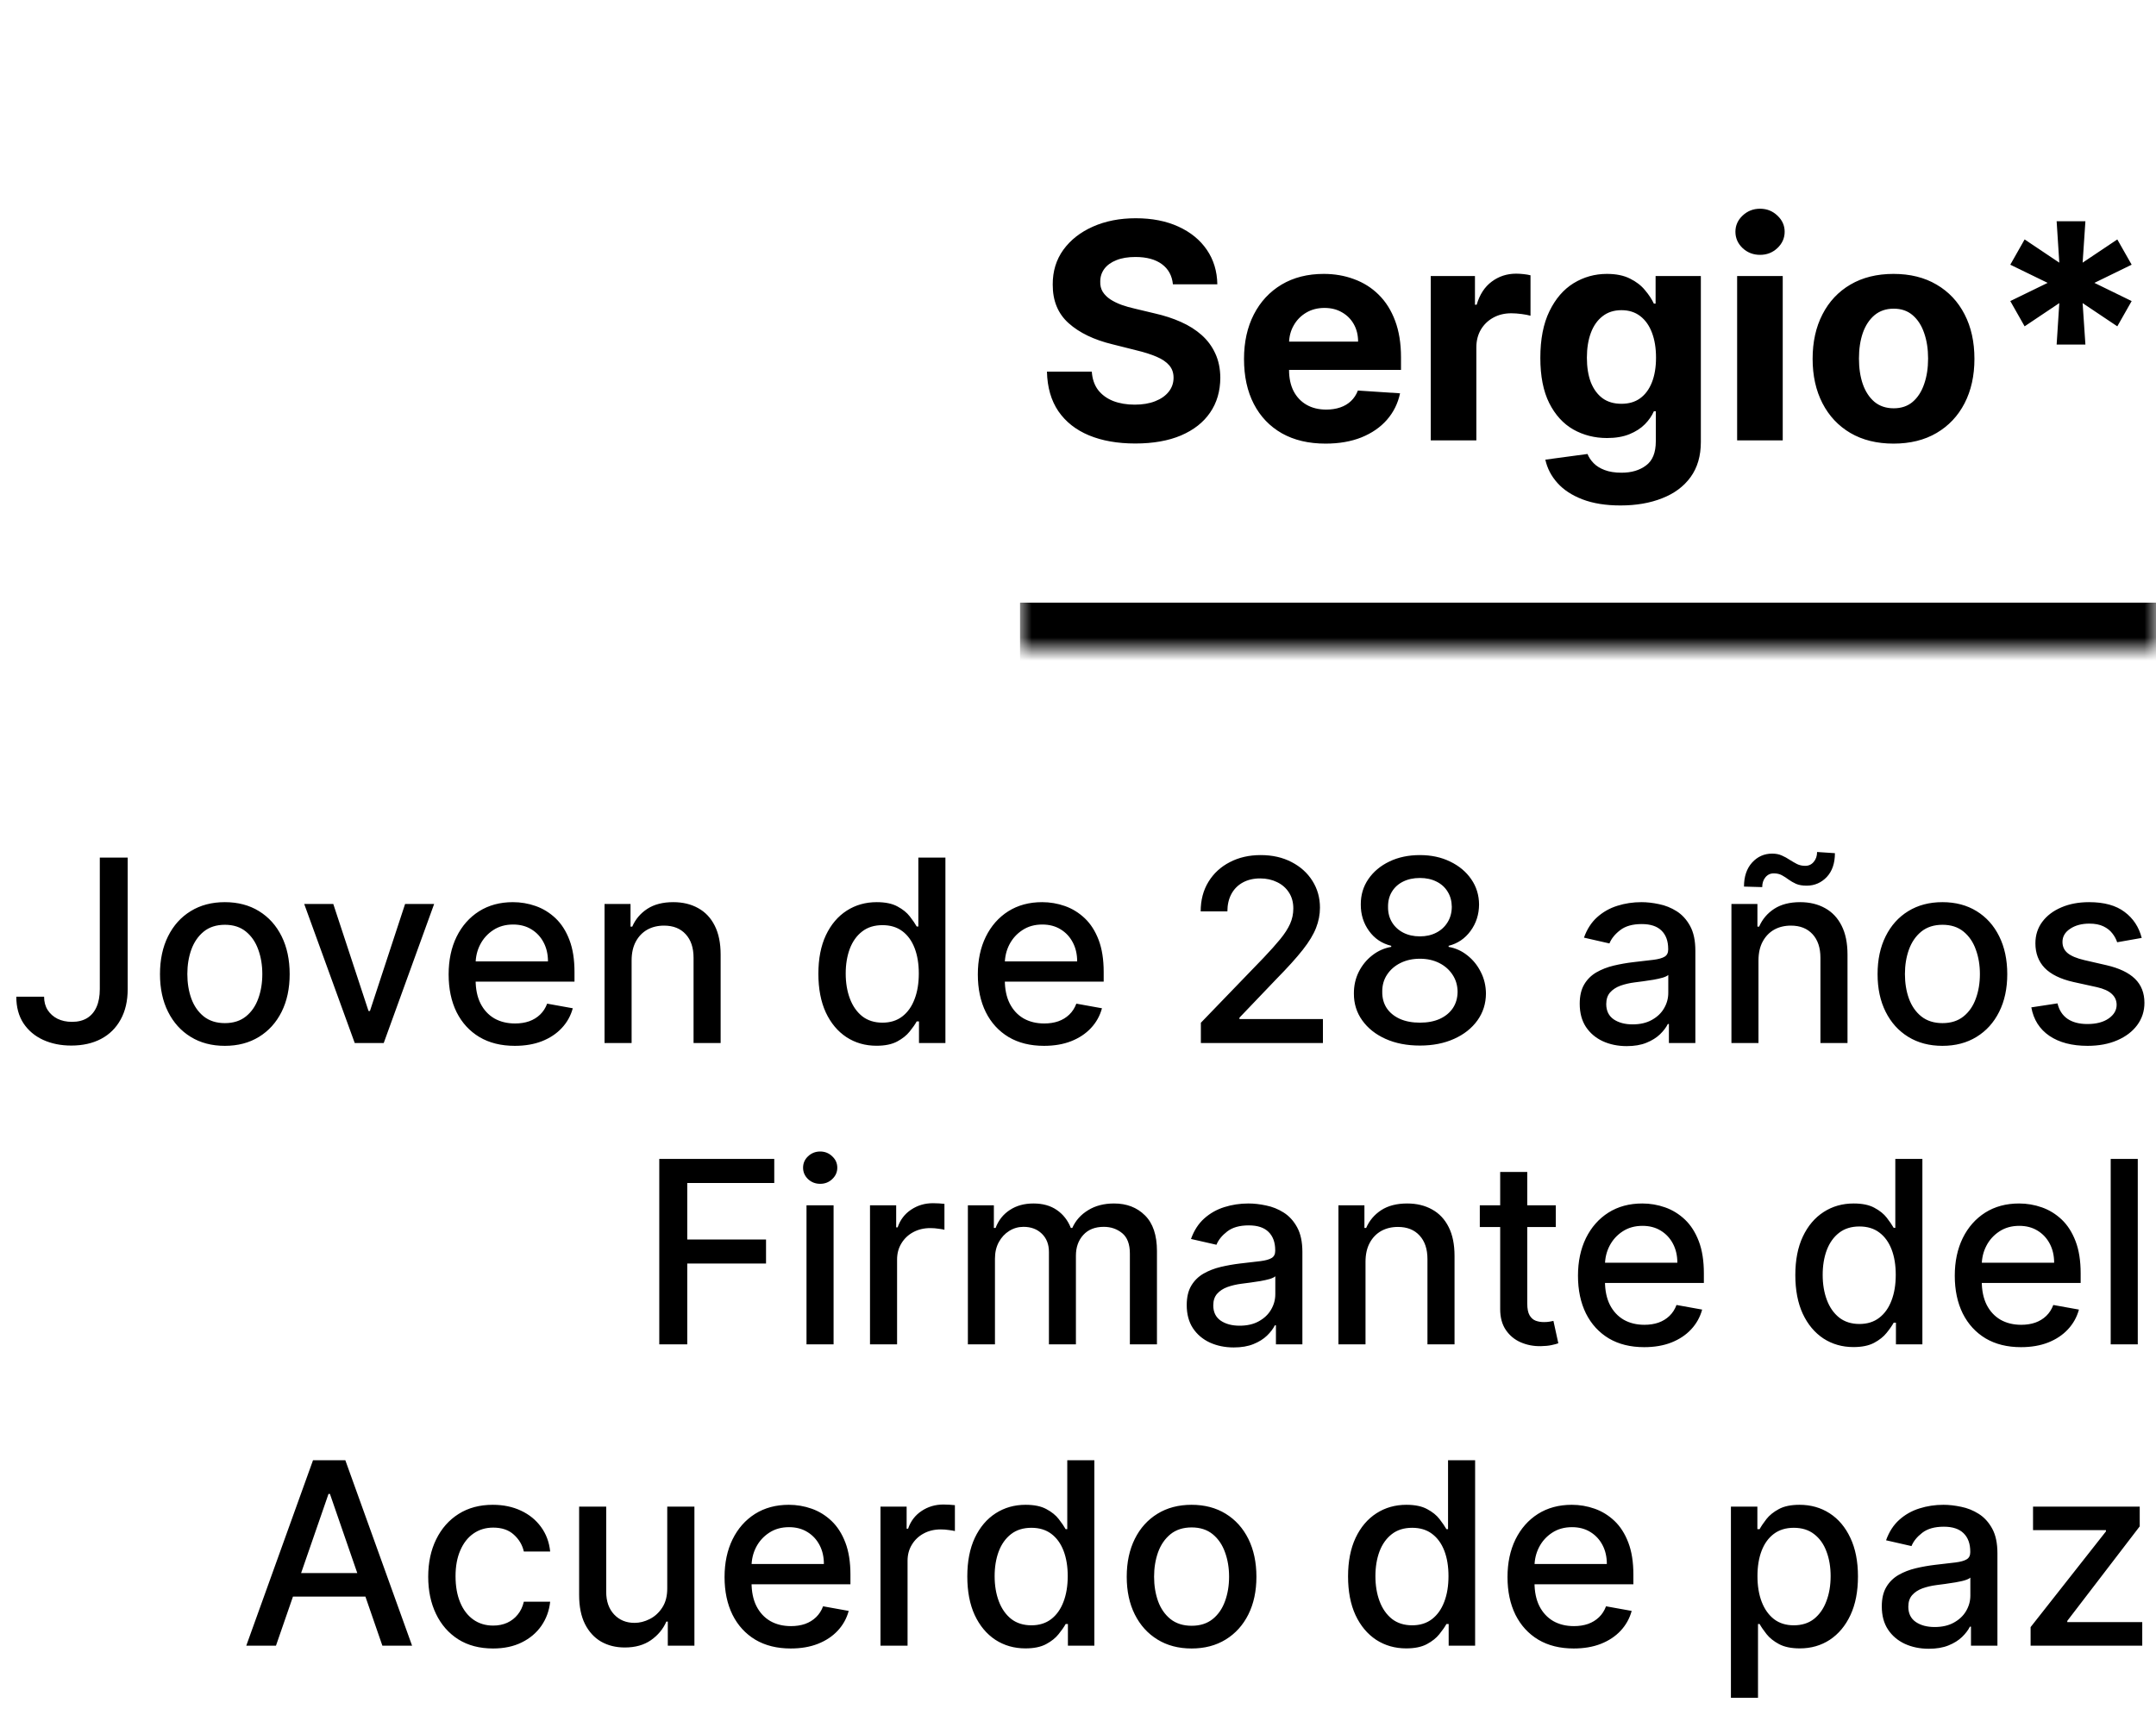 <svg xmlns="http://www.w3.org/2000/svg" width="93" height="74" viewBox="0 0 93 74" fill="none"><mask id="path-1-inside-1_2254_2589" fill="white"><path d="M44 0H93V28H44V0Z"></path></mask><path d="M93 26H44V30H93V26Z" fill="black" mask="url(#path-1-inside-1_2254_2589)"></path><path d="M50.594 12.265C50.557 11.892 50.399 11.603 50.119 11.397C49.839 11.191 49.459 11.087 48.978 11.087C48.652 11.087 48.377 11.133 48.152 11.226C47.927 11.315 47.755 11.44 47.635 11.6C47.518 11.76 47.46 11.941 47.46 12.145C47.453 12.314 47.489 12.461 47.566 12.588C47.646 12.714 47.755 12.823 47.894 12.915C48.032 13.005 48.192 13.083 48.374 13.151C48.555 13.216 48.749 13.271 48.955 13.317L49.805 13.52C50.217 13.613 50.596 13.736 50.94 13.89C51.285 14.043 51.584 14.233 51.836 14.457C52.088 14.682 52.284 14.947 52.422 15.251C52.564 15.556 52.636 15.905 52.639 16.299C52.636 16.878 52.489 17.38 52.196 17.804C51.907 18.226 51.488 18.554 50.94 18.788C50.396 19.018 49.739 19.134 48.969 19.134C48.206 19.134 47.541 19.017 46.975 18.783C46.412 18.549 45.972 18.203 45.655 17.744C45.341 17.283 45.176 16.712 45.161 16.032H47.095C47.116 16.349 47.207 16.613 47.367 16.826C47.53 17.035 47.747 17.193 48.018 17.301C48.292 17.406 48.601 17.458 48.946 17.458C49.285 17.458 49.579 17.409 49.828 17.31C50.08 17.212 50.276 17.075 50.414 16.899C50.553 16.724 50.622 16.523 50.622 16.295C50.622 16.082 50.559 15.904 50.433 15.759C50.309 15.615 50.128 15.492 49.888 15.39C49.651 15.288 49.36 15.196 49.015 15.113L47.986 14.854C47.189 14.661 46.559 14.357 46.098 13.945C45.636 13.533 45.407 12.977 45.41 12.278C45.407 11.706 45.559 11.206 45.867 10.778C46.178 10.35 46.604 10.016 47.146 9.776C47.687 9.536 48.303 9.416 48.992 9.416C49.694 9.416 50.306 9.536 50.83 9.776C51.356 10.016 51.765 10.35 52.058 10.778C52.35 11.206 52.501 11.701 52.51 12.265H50.594ZM57.178 19.139C56.449 19.139 55.821 18.991 55.295 18.695C54.772 18.397 54.368 17.975 54.085 17.43C53.802 16.883 53.661 16.235 53.661 15.487C53.661 14.758 53.802 14.117 54.085 13.566C54.368 13.015 54.767 12.586 55.281 12.278C55.798 11.971 56.404 11.817 57.1 11.817C57.568 11.817 58.003 11.892 58.406 12.043C58.813 12.191 59.167 12.414 59.468 12.712C59.773 13.011 60.01 13.386 60.179 13.839C60.348 14.288 60.433 14.814 60.433 15.418V15.958H54.446V14.739H58.582C58.582 14.456 58.52 14.205 58.397 13.986C58.274 13.768 58.103 13.597 57.885 13.474C57.669 13.348 57.419 13.285 57.132 13.285C56.834 13.285 56.569 13.354 56.338 13.492C56.111 13.628 55.932 13.811 55.803 14.042C55.673 14.27 55.607 14.524 55.604 14.804V15.962C55.604 16.313 55.669 16.616 55.798 16.872C55.931 17.127 56.117 17.324 56.357 17.463C56.597 17.601 56.882 17.671 57.211 17.671C57.429 17.671 57.629 17.64 57.811 17.578C57.992 17.517 58.148 17.424 58.277 17.301C58.406 17.178 58.505 17.027 58.573 16.849L60.392 16.969C60.299 17.406 60.11 17.787 59.824 18.114C59.541 18.437 59.174 18.689 58.725 18.871C58.279 19.049 57.763 19.139 57.178 19.139ZM61.716 19V11.909H63.623V13.146H63.697C63.826 12.706 64.043 12.374 64.348 12.149C64.653 11.921 65.003 11.807 65.4 11.807C65.499 11.807 65.605 11.814 65.719 11.826C65.833 11.838 65.933 11.855 66.019 11.877V13.622C65.927 13.594 65.799 13.569 65.636 13.548C65.473 13.526 65.323 13.516 65.188 13.516C64.899 13.516 64.64 13.579 64.412 13.705C64.188 13.828 64.009 14 63.877 14.222C63.748 14.444 63.683 14.699 63.683 14.988V19H61.716ZM69.9 21.807C69.263 21.807 68.717 21.719 68.261 21.544C67.809 21.371 67.449 21.136 67.181 20.837C66.913 20.539 66.74 20.203 66.659 19.831L68.478 19.586C68.534 19.728 68.621 19.86 68.742 19.983C68.862 20.106 69.02 20.205 69.217 20.279C69.417 20.356 69.66 20.394 69.947 20.394C70.374 20.394 70.727 20.29 71.004 20.08C71.284 19.874 71.424 19.528 71.424 19.041V17.744H71.341C71.254 17.941 71.125 18.128 70.953 18.303C70.781 18.478 70.559 18.621 70.288 18.732C70.017 18.843 69.694 18.898 69.319 18.898C68.786 18.898 68.302 18.775 67.864 18.529C67.43 18.28 67.084 17.9 66.826 17.389C66.57 16.875 66.443 16.226 66.443 15.441C66.443 14.637 66.573 13.966 66.835 13.428C67.097 12.889 67.444 12.486 67.878 12.218C68.315 11.951 68.794 11.817 69.314 11.817C69.711 11.817 70.043 11.884 70.311 12.02C70.579 12.152 70.794 12.318 70.957 12.518C71.124 12.715 71.251 12.909 71.341 13.1H71.415V11.909H73.367V19.069C73.367 19.672 73.219 20.177 72.924 20.584C72.629 20.99 72.219 21.294 71.696 21.497C71.176 21.704 70.577 21.807 69.9 21.807ZM69.942 17.421C70.259 17.421 70.527 17.343 70.745 17.186C70.967 17.026 71.136 16.798 71.253 16.503C71.373 16.204 71.433 15.847 71.433 15.431C71.433 15.016 71.374 14.656 71.257 14.351C71.141 14.043 70.971 13.805 70.75 13.636C70.528 13.466 70.259 13.382 69.942 13.382C69.619 13.382 69.346 13.47 69.125 13.645C68.903 13.817 68.735 14.057 68.621 14.365C68.508 14.673 68.451 15.028 68.451 15.431C68.451 15.841 68.508 16.195 68.621 16.493C68.739 16.789 68.906 17.018 69.125 17.181C69.346 17.341 69.619 17.421 69.942 17.421ZM74.932 19V11.909H76.899V19H74.932ZM75.92 10.995C75.628 10.995 75.377 10.898 75.168 10.704C74.962 10.507 74.858 10.272 74.858 9.998C74.858 9.727 74.962 9.495 75.168 9.301C75.377 9.104 75.628 9.005 75.92 9.005C76.213 9.005 76.462 9.104 76.668 9.301C76.877 9.495 76.982 9.727 76.982 9.998C76.982 10.272 76.877 10.507 76.668 10.704C76.462 10.898 76.213 10.995 75.92 10.995ZM81.678 19.139C80.961 19.139 80.341 18.986 79.818 18.681C79.297 18.374 78.896 17.946 78.613 17.398C78.33 16.847 78.188 16.209 78.188 15.482C78.188 14.75 78.33 14.11 78.613 13.562C78.896 13.011 79.297 12.583 79.818 12.278C80.341 11.971 80.961 11.817 81.678 11.817C82.395 11.817 83.014 11.971 83.534 12.278C84.057 12.583 84.46 13.011 84.743 13.562C85.027 14.11 85.168 14.75 85.168 15.482C85.168 16.209 85.027 16.847 84.743 17.398C84.46 17.946 84.057 18.374 83.534 18.681C83.014 18.986 82.395 19.139 81.678 19.139ZM81.687 17.615C82.014 17.615 82.286 17.523 82.504 17.338C82.723 17.15 82.888 16.895 82.998 16.572C83.112 16.249 83.169 15.881 83.169 15.468C83.169 15.056 83.112 14.688 82.998 14.365C82.888 14.042 82.723 13.787 82.504 13.599C82.286 13.411 82.014 13.317 81.687 13.317C81.358 13.317 81.081 13.411 80.856 13.599C80.635 13.787 80.467 14.042 80.353 14.365C80.242 14.688 80.187 15.056 80.187 15.468C80.187 15.881 80.242 16.249 80.353 16.572C80.467 16.895 80.635 17.15 80.856 17.338C81.081 17.523 81.358 17.615 81.687 17.615ZM88.714 14.864L88.829 13.077L87.333 14.079L86.715 12.989L88.326 12.204L86.715 11.42L87.333 10.33L88.829 11.332L88.714 9.545H89.955L89.835 11.332L91.331 10.33L91.95 11.42L90.343 12.204L91.95 12.989L91.331 14.079L89.835 13.077L89.955 14.864H88.714Z" fill="black"></path><path d="M4.305 37H5.508V42.672C5.508 43.185 5.406 43.624 5.203 43.988C5.003 44.353 4.72 44.632 4.355 44.824C3.991 45.014 3.564 45.109 3.074 45.109C2.624 45.109 2.219 45.027 1.859 44.863C1.503 44.699 1.22 44.461 1.012 44.148C0.806 43.833 0.703 43.45 0.703 43H1.902C1.902 43.221 1.953 43.413 2.055 43.574C2.159 43.736 2.301 43.862 2.48 43.953C2.663 44.042 2.871 44.086 3.105 44.086C3.361 44.086 3.577 44.033 3.754 43.926C3.934 43.816 4.07 43.656 4.164 43.445C4.258 43.234 4.305 42.977 4.305 42.672V37ZM9.698 45.121C9.136 45.121 8.645 44.992 8.226 44.734C7.806 44.477 7.481 44.116 7.249 43.652C7.017 43.189 6.901 42.647 6.901 42.027C6.901 41.405 7.017 40.861 7.249 40.395C7.481 39.928 7.806 39.566 8.226 39.309C8.645 39.051 9.136 38.922 9.698 38.922C10.261 38.922 10.752 39.051 11.171 39.309C11.59 39.566 11.916 39.928 12.148 40.395C12.379 40.861 12.495 41.405 12.495 42.027C12.495 42.647 12.379 43.189 12.148 43.652C11.916 44.116 11.59 44.477 11.171 44.734C10.752 44.992 10.261 45.121 9.698 45.121ZM9.702 44.141C10.067 44.141 10.369 44.044 10.608 43.852C10.848 43.659 11.025 43.402 11.14 43.082C11.257 42.762 11.315 42.409 11.315 42.023C11.315 41.641 11.257 41.289 11.14 40.969C11.025 40.646 10.848 40.387 10.608 40.191C10.369 39.996 10.067 39.898 9.702 39.898C9.335 39.898 9.03 39.996 8.788 40.191C8.549 40.387 8.37 40.646 8.253 40.969C8.138 41.289 8.081 41.641 8.081 42.023C8.081 42.409 8.138 42.762 8.253 43.082C8.37 43.402 8.549 43.659 8.788 43.852C9.03 44.044 9.335 44.141 9.702 44.141ZM18.727 39L16.552 45H15.302L13.122 39H14.376L15.896 43.617H15.958L17.474 39H18.727ZM22.207 45.121C21.616 45.121 21.107 44.995 20.68 44.742C20.255 44.487 19.927 44.129 19.695 43.668C19.466 43.204 19.352 42.661 19.352 42.039C19.352 41.425 19.466 40.883 19.695 40.414C19.927 39.945 20.25 39.579 20.664 39.316C21.081 39.053 21.568 38.922 22.125 38.922C22.463 38.922 22.792 38.978 23.109 39.09C23.427 39.202 23.712 39.378 23.965 39.617C24.217 39.857 24.417 40.168 24.562 40.551C24.708 40.931 24.781 41.393 24.781 41.938V42.352H20.012V41.477H23.637C23.637 41.169 23.574 40.897 23.449 40.66C23.324 40.421 23.148 40.232 22.922 40.094C22.698 39.956 22.435 39.887 22.133 39.887C21.805 39.887 21.518 39.967 21.273 40.129C21.031 40.288 20.844 40.496 20.711 40.754C20.581 41.009 20.516 41.286 20.516 41.586V42.27C20.516 42.671 20.586 43.012 20.727 43.293C20.87 43.574 21.069 43.789 21.324 43.938C21.579 44.083 21.878 44.156 22.219 44.156C22.44 44.156 22.642 44.125 22.824 44.062C23.006 43.997 23.164 43.901 23.297 43.773C23.43 43.646 23.531 43.488 23.602 43.301L24.707 43.5C24.619 43.825 24.46 44.111 24.23 44.355C24.004 44.598 23.719 44.786 23.375 44.922C23.034 45.055 22.645 45.121 22.207 45.121ZM27.245 41.438V45H26.077V39H27.198V39.977H27.273C27.41 39.659 27.627 39.404 27.921 39.211C28.218 39.018 28.591 38.922 29.042 38.922C29.451 38.922 29.809 39.008 30.116 39.18C30.424 39.349 30.662 39.602 30.831 39.938C31 40.273 31.085 40.689 31.085 41.184V45H29.917V41.324C29.917 40.889 29.804 40.55 29.577 40.305C29.351 40.057 29.039 39.934 28.644 39.934C28.373 39.934 28.132 39.992 27.921 40.109C27.713 40.227 27.547 40.398 27.425 40.625C27.305 40.849 27.245 41.12 27.245 41.438ZM37.809 45.117C37.324 45.117 36.892 44.993 36.512 44.746C36.134 44.496 35.837 44.141 35.621 43.68C35.408 43.216 35.301 42.66 35.301 42.012C35.301 41.363 35.409 40.809 35.625 40.348C35.844 39.887 36.143 39.534 36.523 39.289C36.904 39.044 37.335 38.922 37.816 38.922C38.189 38.922 38.488 38.984 38.715 39.109C38.944 39.232 39.121 39.375 39.246 39.539C39.374 39.703 39.473 39.848 39.543 39.973H39.613V37H40.781V45H39.641V44.066H39.543C39.473 44.194 39.371 44.34 39.238 44.504C39.108 44.668 38.928 44.811 38.699 44.934C38.47 45.056 38.173 45.117 37.809 45.117ZM38.066 44.121C38.402 44.121 38.686 44.033 38.918 43.855C39.152 43.676 39.329 43.427 39.449 43.109C39.572 42.792 39.633 42.422 39.633 42C39.633 41.583 39.573 41.219 39.453 40.906C39.333 40.594 39.158 40.35 38.926 40.176C38.694 40.001 38.408 39.914 38.066 39.914C37.715 39.914 37.422 40.005 37.188 40.188C36.953 40.37 36.776 40.618 36.656 40.934C36.539 41.249 36.48 41.604 36.48 42C36.48 42.401 36.54 42.762 36.66 43.082C36.78 43.402 36.957 43.656 37.191 43.844C37.428 44.029 37.72 44.121 38.066 44.121ZM45.034 45.121C44.443 45.121 43.934 44.995 43.507 44.742C43.082 44.487 42.754 44.129 42.523 43.668C42.293 43.204 42.179 42.661 42.179 42.039C42.179 41.425 42.293 40.883 42.523 40.414C42.754 39.945 43.077 39.579 43.491 39.316C43.908 39.053 44.395 38.922 44.952 38.922C45.291 38.922 45.619 38.978 45.937 39.09C46.254 39.202 46.539 39.378 46.792 39.617C47.045 39.857 47.244 40.168 47.39 40.551C47.535 40.931 47.608 41.393 47.608 41.938V42.352H42.839V41.477H46.464C46.464 41.169 46.401 40.897 46.276 40.66C46.151 40.421 45.976 40.232 45.749 40.094C45.525 39.956 45.262 39.887 44.96 39.887C44.632 39.887 44.345 39.967 44.101 40.129C43.858 40.288 43.671 40.496 43.538 40.754C43.408 41.009 43.343 41.286 43.343 41.586V42.27C43.343 42.671 43.413 43.012 43.554 43.293C43.697 43.574 43.896 43.789 44.151 43.938C44.407 44.083 44.705 44.156 45.046 44.156C45.267 44.156 45.469 44.125 45.651 44.062C45.834 43.997 45.991 43.901 46.124 43.773C46.257 43.646 46.358 43.488 46.429 43.301L47.534 43.5C47.446 43.825 47.287 44.111 47.058 44.355C46.831 44.598 46.546 44.786 46.202 44.922C45.861 45.055 45.472 45.121 45.034 45.121ZM51.8 45V44.125L54.507 41.32C54.796 41.016 55.034 40.749 55.222 40.52C55.412 40.288 55.554 40.068 55.648 39.859C55.741 39.651 55.788 39.43 55.788 39.195C55.788 38.93 55.726 38.7 55.601 38.508C55.476 38.312 55.305 38.163 55.089 38.059C54.873 37.952 54.629 37.898 54.358 37.898C54.072 37.898 53.822 37.957 53.608 38.074C53.395 38.191 53.231 38.357 53.116 38.57C53.002 38.784 52.944 39.034 52.944 39.32H51.792C51.792 38.833 51.904 38.408 52.128 38.043C52.352 37.678 52.659 37.396 53.05 37.195C53.44 36.992 53.884 36.891 54.382 36.891C54.884 36.891 55.327 36.991 55.71 37.191C56.095 37.389 56.396 37.66 56.612 38.004C56.828 38.345 56.937 38.73 56.937 39.16C56.937 39.457 56.88 39.747 56.769 40.031C56.659 40.315 56.468 40.632 56.194 40.98C55.921 41.327 55.541 41.747 55.054 42.242L53.464 43.906V43.965H57.065V45H51.8ZM61.249 45.109C60.689 45.109 60.194 45.013 59.765 44.82C59.338 44.628 59.003 44.362 58.761 44.023C58.519 43.685 58.399 43.3 58.401 42.867C58.399 42.529 58.468 42.217 58.608 41.934C58.752 41.647 58.946 41.409 59.19 41.219C59.435 41.026 59.709 40.904 60.011 40.852V40.805C59.612 40.708 59.293 40.495 59.054 40.164C58.814 39.833 58.696 39.453 58.698 39.023C58.696 38.615 58.804 38.25 59.023 37.93C59.244 37.607 59.547 37.353 59.933 37.168C60.318 36.983 60.757 36.891 61.249 36.891C61.736 36.891 62.171 36.984 62.554 37.172C62.939 37.357 63.242 37.611 63.464 37.934C63.685 38.254 63.797 38.617 63.8 39.023C63.797 39.453 63.675 39.833 63.433 40.164C63.19 40.495 62.875 40.708 62.487 40.805V40.852C62.787 40.904 63.056 41.026 63.296 41.219C63.538 41.409 63.731 41.647 63.874 41.934C64.02 42.217 64.094 42.529 64.097 42.867C64.094 43.3 63.972 43.685 63.73 44.023C63.487 44.362 63.151 44.628 62.722 44.82C62.295 45.013 61.804 45.109 61.249 45.109ZM61.249 44.121C61.58 44.121 61.866 44.066 62.108 43.957C62.351 43.845 62.538 43.69 62.671 43.492C62.804 43.292 62.871 43.057 62.874 42.789C62.871 42.51 62.798 42.264 62.655 42.051C62.515 41.837 62.323 41.669 62.081 41.547C61.839 41.425 61.562 41.363 61.249 41.363C60.934 41.363 60.654 41.425 60.409 41.547C60.164 41.669 59.972 41.837 59.831 42.051C59.69 42.264 59.621 42.51 59.624 42.789C59.621 43.057 59.685 43.292 59.815 43.492C59.948 43.69 60.137 43.845 60.382 43.957C60.627 44.066 60.916 44.121 61.249 44.121ZM61.249 40.398C61.515 40.398 61.75 40.345 61.956 40.238C62.162 40.132 62.323 39.983 62.44 39.793C62.56 39.603 62.621 39.38 62.624 39.125C62.621 38.875 62.562 38.656 62.444 38.469C62.33 38.281 62.17 38.137 61.964 38.035C61.758 37.931 61.52 37.879 61.249 37.879C60.973 37.879 60.731 37.931 60.523 38.035C60.317 38.137 60.157 38.281 60.042 38.469C59.927 38.656 59.871 38.875 59.874 39.125C59.871 39.38 59.929 39.603 60.046 39.793C60.163 39.983 60.325 40.132 60.53 40.238C60.739 40.345 60.978 40.398 61.249 40.398ZM70.169 45.133C69.789 45.133 69.445 45.062 69.138 44.922C68.83 44.779 68.587 44.572 68.407 44.301C68.23 44.03 68.142 43.698 68.142 43.305C68.142 42.966 68.207 42.688 68.337 42.469C68.467 42.25 68.643 42.077 68.864 41.949C69.086 41.822 69.333 41.725 69.606 41.66C69.88 41.595 70.159 41.546 70.442 41.512C70.802 41.47 71.093 41.436 71.317 41.41C71.541 41.382 71.704 41.336 71.806 41.273C71.907 41.211 71.958 41.109 71.958 40.969V40.941C71.958 40.6 71.862 40.336 71.669 40.148C71.479 39.961 71.195 39.867 70.817 39.867C70.424 39.867 70.114 39.954 69.888 40.129C69.664 40.301 69.509 40.492 69.423 40.703L68.325 40.453C68.455 40.089 68.645 39.794 68.895 39.57C69.148 39.344 69.439 39.18 69.767 39.078C70.095 38.974 70.44 38.922 70.802 38.922C71.041 38.922 71.295 38.95 71.564 39.008C71.834 39.062 72.087 39.164 72.321 39.312C72.558 39.461 72.752 39.673 72.903 39.949C73.054 40.223 73.13 40.578 73.13 41.016V45H71.989V44.18H71.942C71.867 44.331 71.754 44.479 71.603 44.625C71.451 44.771 71.257 44.892 71.02 44.988C70.784 45.085 70.5 45.133 70.169 45.133ZM70.423 44.195C70.746 44.195 71.022 44.132 71.251 44.004C71.483 43.876 71.659 43.71 71.778 43.504C71.901 43.296 71.962 43.073 71.962 42.836V42.062C71.92 42.104 71.84 42.143 71.72 42.18C71.603 42.214 71.468 42.243 71.317 42.27C71.166 42.293 71.019 42.315 70.876 42.336C70.733 42.354 70.613 42.37 70.517 42.383C70.29 42.411 70.083 42.46 69.895 42.527C69.711 42.595 69.562 42.693 69.45 42.82C69.341 42.945 69.286 43.112 69.286 43.32C69.286 43.609 69.393 43.828 69.606 43.977C69.82 44.122 70.092 44.195 70.423 44.195ZM75.853 41.438V45H74.686V39H75.807V39.977H75.881C76.019 39.659 76.235 39.404 76.529 39.211C76.826 39.018 77.2 38.922 77.65 38.922C78.059 38.922 78.417 39.008 78.725 39.18C79.032 39.349 79.27 39.602 79.439 39.938C79.609 40.273 79.693 40.689 79.693 41.184V45H78.525V41.324C78.525 40.889 78.412 40.55 78.186 40.305C77.959 40.057 77.648 39.934 77.252 39.934C76.981 39.934 76.74 39.992 76.529 40.109C76.321 40.227 76.156 40.398 76.033 40.625C75.913 40.849 75.853 41.12 75.853 41.438ZM76.014 38.273L75.228 38.25C75.228 37.818 75.344 37.473 75.576 37.215C75.811 36.957 76.1 36.828 76.443 36.828C76.602 36.828 76.742 36.855 76.861 36.91C76.981 36.962 77.093 37.023 77.197 37.094C77.304 37.161 77.409 37.223 77.514 37.277C77.62 37.329 77.739 37.355 77.869 37.355C78.02 37.355 78.143 37.298 78.236 37.184C78.333 37.069 78.381 36.927 78.381 36.758L79.15 36.809C79.15 37.243 79.033 37.586 78.799 37.836C78.564 38.083 78.277 38.208 77.936 38.211C77.751 38.211 77.597 38.185 77.475 38.133C77.355 38.078 77.248 38.017 77.154 37.949C77.061 37.879 76.964 37.816 76.865 37.762C76.766 37.707 76.648 37.68 76.51 37.68C76.364 37.68 76.244 37.737 76.15 37.852C76.059 37.964 76.014 38.104 76.014 38.273ZM83.787 45.121C83.225 45.121 82.734 44.992 82.314 44.734C81.895 44.477 81.57 44.116 81.338 43.652C81.106 43.189 80.99 42.647 80.99 42.027C80.99 41.405 81.106 40.861 81.338 40.395C81.57 39.928 81.895 39.566 82.314 39.309C82.734 39.051 83.225 38.922 83.787 38.922C84.35 38.922 84.841 39.051 85.26 39.309C85.679 39.566 86.005 39.928 86.236 40.395C86.468 40.861 86.584 41.405 86.584 42.027C86.584 42.647 86.468 43.189 86.236 43.652C86.005 44.116 85.679 44.477 85.26 44.734C84.841 44.992 84.35 45.121 83.787 45.121ZM83.791 44.141C84.156 44.141 84.458 44.044 84.697 43.852C84.937 43.659 85.114 43.402 85.228 43.082C85.346 42.762 85.404 42.409 85.404 42.023C85.404 41.641 85.346 41.289 85.228 40.969C85.114 40.646 84.937 40.387 84.697 40.191C84.458 39.996 84.156 39.898 83.791 39.898C83.424 39.898 83.119 39.996 82.877 40.191C82.637 40.387 82.459 40.646 82.342 40.969C82.227 41.289 82.17 41.641 82.17 42.023C82.17 42.409 82.227 42.762 82.342 43.082C82.459 43.402 82.637 43.659 82.877 43.852C83.119 44.044 83.424 44.141 83.791 44.141ZM92.384 40.465L91.325 40.652C91.281 40.517 91.211 40.388 91.114 40.266C91.02 40.143 90.893 40.043 90.731 39.965C90.57 39.887 90.368 39.848 90.126 39.848C89.795 39.848 89.519 39.922 89.298 40.07C89.076 40.216 88.966 40.405 88.966 40.637C88.966 40.837 89.04 40.999 89.189 41.121C89.337 41.243 89.576 41.344 89.907 41.422L90.86 41.641C91.412 41.768 91.824 41.965 92.095 42.23C92.366 42.496 92.501 42.841 92.501 43.266C92.501 43.625 92.397 43.945 92.189 44.227C91.983 44.505 91.695 44.724 91.325 44.883C90.958 45.042 90.532 45.121 90.048 45.121C89.376 45.121 88.828 44.978 88.403 44.691C87.979 44.402 87.718 43.992 87.622 43.461L88.751 43.289C88.821 43.583 88.966 43.806 89.185 43.957C89.403 44.105 89.689 44.18 90.04 44.18C90.423 44.18 90.729 44.1 90.958 43.941C91.187 43.78 91.302 43.583 91.302 43.352C91.302 43.164 91.231 43.007 91.091 42.879C90.953 42.751 90.741 42.655 90.454 42.59L89.439 42.367C88.879 42.24 88.465 42.036 88.196 41.758C87.931 41.479 87.798 41.126 87.798 40.699C87.798 40.345 87.897 40.035 88.095 39.77C88.293 39.504 88.566 39.297 88.915 39.148C89.264 38.997 89.664 38.922 90.114 38.922C90.763 38.922 91.273 39.062 91.645 39.344C92.018 39.622 92.264 39.996 92.384 40.465ZM28.438 58V50H33.398V51.039H29.645V53.477H33.043V54.512H29.645V58H28.438ZM34.789 58V52H35.957V58H34.789ZM35.379 51.074C35.176 51.074 35.001 51.007 34.855 50.871C34.712 50.733 34.641 50.569 34.641 50.379C34.641 50.186 34.712 50.022 34.855 49.887C35.001 49.749 35.176 49.68 35.379 49.68C35.582 49.68 35.755 49.749 35.898 49.887C36.044 50.022 36.117 50.186 36.117 50.379C36.117 50.569 36.044 50.733 35.898 50.871C35.755 51.007 35.582 51.074 35.379 51.074ZM37.528 58V52H38.657V52.953H38.72C38.829 52.63 39.022 52.376 39.298 52.191C39.577 52.004 39.892 51.91 40.243 51.91C40.316 51.91 40.402 51.913 40.501 51.918C40.602 51.923 40.682 51.93 40.739 51.938V53.055C40.692 53.042 40.609 53.027 40.489 53.012C40.37 52.993 40.25 52.984 40.13 52.984C39.854 52.984 39.608 53.043 39.392 53.16C39.178 53.275 39.009 53.435 38.884 53.641C38.759 53.844 38.696 54.075 38.696 54.336V58H37.528ZM41.75 58V52H42.871V52.977H42.945C43.07 52.646 43.275 52.388 43.559 52.203C43.842 52.016 44.182 51.922 44.578 51.922C44.979 51.922 45.315 52.016 45.586 52.203C45.859 52.391 46.061 52.648 46.191 52.977H46.254C46.397 52.656 46.625 52.401 46.938 52.211C47.25 52.018 47.622 51.922 48.055 51.922C48.599 51.922 49.043 52.092 49.387 52.434C49.733 52.775 49.906 53.289 49.906 53.977V58H48.738V54.086C48.738 53.68 48.628 53.385 48.406 53.203C48.185 53.021 47.921 52.93 47.613 52.93C47.233 52.93 46.938 53.047 46.727 53.281C46.516 53.513 46.41 53.811 46.41 54.176V58H45.246V54.012C45.246 53.686 45.145 53.425 44.941 53.227C44.738 53.029 44.474 52.93 44.148 52.93C43.927 52.93 43.723 52.988 43.535 53.105C43.35 53.22 43.2 53.38 43.086 53.586C42.974 53.792 42.918 54.03 42.918 54.301V58H41.75ZM53.218 58.133C52.838 58.133 52.494 58.062 52.187 57.922C51.879 57.779 51.636 57.572 51.456 57.301C51.279 57.03 51.19 56.698 51.19 56.305C51.19 55.966 51.255 55.688 51.386 55.469C51.516 55.25 51.692 55.077 51.913 54.949C52.134 54.822 52.382 54.725 52.655 54.66C52.929 54.595 53.207 54.546 53.491 54.512C53.851 54.47 54.142 54.436 54.366 54.41C54.59 54.382 54.753 54.336 54.855 54.273C54.956 54.211 55.007 54.109 55.007 53.969V53.941C55.007 53.6 54.91 53.336 54.718 53.148C54.528 52.961 54.244 52.867 53.866 52.867C53.473 52.867 53.163 52.954 52.937 53.129C52.713 53.301 52.558 53.492 52.472 53.703L51.374 53.453C51.504 53.089 51.694 52.794 51.944 52.57C52.197 52.344 52.487 52.18 52.815 52.078C53.144 51.974 53.489 51.922 53.851 51.922C54.09 51.922 54.344 51.95 54.612 52.008C54.883 52.062 55.136 52.164 55.37 52.312C55.607 52.461 55.801 52.673 55.952 52.949C56.103 53.223 56.179 53.578 56.179 54.016V58H55.038V57.18H54.991C54.916 57.331 54.802 57.479 54.651 57.625C54.5 57.771 54.306 57.892 54.069 57.988C53.832 58.085 53.548 58.133 53.218 58.133ZM53.472 57.195C53.795 57.195 54.071 57.132 54.3 57.004C54.532 56.876 54.707 56.71 54.827 56.504C54.95 56.296 55.011 56.073 55.011 55.836V55.062C54.969 55.104 54.888 55.143 54.769 55.18C54.651 55.214 54.517 55.243 54.366 55.27C54.215 55.293 54.068 55.315 53.925 55.336C53.782 55.354 53.662 55.37 53.565 55.383C53.339 55.411 53.132 55.46 52.944 55.527C52.759 55.595 52.611 55.693 52.499 55.82C52.39 55.945 52.335 56.112 52.335 56.32C52.335 56.609 52.442 56.828 52.655 56.977C52.869 57.122 53.141 57.195 53.472 57.195ZM58.902 54.438V58H57.734V52H58.855V52.977H58.93C59.068 52.659 59.284 52.404 59.578 52.211C59.875 52.018 60.249 51.922 60.699 51.922C61.108 51.922 61.466 52.008 61.773 52.18C62.081 52.349 62.319 52.602 62.488 52.938C62.658 53.273 62.742 53.689 62.742 54.184V58H61.574V54.324C61.574 53.889 61.461 53.55 61.234 53.305C61.008 53.057 60.697 52.934 60.301 52.934C60.03 52.934 59.789 52.992 59.578 53.109C59.37 53.227 59.204 53.398 59.082 53.625C58.962 53.849 58.902 54.12 58.902 54.438ZM67.109 52V52.938H63.832V52H67.109ZM64.711 50.562H65.879V56.238C65.879 56.465 65.913 56.635 65.981 56.75C66.048 56.862 66.135 56.939 66.242 56.98C66.352 57.02 66.47 57.039 66.598 57.039C66.691 57.039 66.773 57.033 66.844 57.02C66.914 57.007 66.969 56.996 67.008 56.988L67.219 57.953C67.151 57.979 67.055 58.005 66.93 58.031C66.805 58.06 66.648 58.075 66.461 58.078C66.154 58.083 65.867 58.029 65.602 57.914C65.336 57.8 65.121 57.622 64.957 57.383C64.793 57.143 64.711 56.842 64.711 56.48V50.562ZM70.923 58.121C70.332 58.121 69.823 57.995 69.395 57.742C68.971 57.487 68.643 57.129 68.411 56.668C68.182 56.204 68.067 55.661 68.067 55.039C68.067 54.425 68.182 53.883 68.411 53.414C68.643 52.945 68.966 52.579 69.38 52.316C69.796 52.053 70.284 51.922 70.841 51.922C71.179 51.922 71.507 51.978 71.825 52.09C72.143 52.202 72.428 52.378 72.681 52.617C72.933 52.857 73.132 53.168 73.278 53.551C73.424 53.931 73.497 54.393 73.497 54.938V55.352H68.728V54.477H72.353C72.353 54.169 72.29 53.897 72.165 53.66C72.04 53.421 71.864 53.232 71.638 53.094C71.414 52.956 71.151 52.887 70.849 52.887C70.52 52.887 70.234 52.967 69.989 53.129C69.747 53.288 69.56 53.496 69.427 53.754C69.296 54.009 69.231 54.286 69.231 54.586V55.27C69.231 55.671 69.302 56.012 69.442 56.293C69.586 56.574 69.785 56.789 70.04 56.938C70.295 57.083 70.593 57.156 70.935 57.156C71.156 57.156 71.358 57.125 71.54 57.062C71.722 56.997 71.88 56.901 72.013 56.773C72.145 56.646 72.247 56.488 72.317 56.301L73.423 56.5C73.334 56.825 73.175 57.111 72.946 57.355C72.72 57.598 72.435 57.786 72.091 57.922C71.75 58.055 71.36 58.121 70.923 58.121ZM79.95 58.117C79.466 58.117 79.034 57.993 78.653 57.746C78.276 57.496 77.979 57.141 77.763 56.68C77.549 56.216 77.442 55.66 77.442 55.012C77.442 54.363 77.55 53.809 77.767 53.348C77.985 52.887 78.285 52.534 78.665 52.289C79.045 52.044 79.476 51.922 79.958 51.922C80.33 51.922 80.63 51.984 80.856 52.109C81.086 52.232 81.263 52.375 81.388 52.539C81.515 52.703 81.614 52.848 81.685 52.973H81.755V50H82.923V58H81.782V57.066H81.685C81.614 57.194 81.513 57.34 81.38 57.504C81.25 57.668 81.07 57.811 80.841 57.934C80.612 58.056 80.315 58.117 79.95 58.117ZM80.208 57.121C80.544 57.121 80.828 57.033 81.06 56.855C81.294 56.676 81.471 56.427 81.591 56.109C81.713 55.792 81.774 55.422 81.774 55C81.774 54.583 81.715 54.219 81.595 53.906C81.475 53.594 81.299 53.35 81.067 53.176C80.836 53.001 80.549 52.914 80.208 52.914C79.856 52.914 79.564 53.005 79.329 53.188C79.095 53.37 78.918 53.618 78.798 53.934C78.681 54.249 78.622 54.604 78.622 55C78.622 55.401 78.682 55.762 78.802 56.082C78.921 56.402 79.099 56.656 79.333 56.844C79.57 57.029 79.862 57.121 80.208 57.121ZM87.176 58.121C86.585 58.121 86.076 57.995 85.648 57.742C85.224 57.487 84.896 57.129 84.664 56.668C84.435 56.204 84.32 55.661 84.32 55.039C84.32 54.425 84.435 53.883 84.664 53.414C84.896 52.945 85.219 52.579 85.633 52.316C86.049 52.053 86.537 51.922 87.094 51.922C87.432 51.922 87.76 51.978 88.078 52.09C88.396 52.202 88.681 52.378 88.934 52.617C89.186 52.857 89.385 53.168 89.531 53.551C89.677 53.931 89.75 54.393 89.75 54.938V55.352H84.981V54.477H88.606C88.606 54.169 88.543 53.897 88.418 53.66C88.293 53.421 88.117 53.232 87.891 53.094C87.667 52.956 87.404 52.887 87.102 52.887C86.773 52.887 86.487 52.967 86.242 53.129C86 53.288 85.812 53.496 85.68 53.754C85.549 54.009 85.484 54.286 85.484 54.586V55.27C85.484 55.671 85.555 56.012 85.695 56.293C85.838 56.574 86.038 56.789 86.293 56.938C86.548 57.083 86.846 57.156 87.188 57.156C87.409 57.156 87.611 57.125 87.793 57.062C87.975 56.997 88.133 56.901 88.266 56.773C88.398 56.646 88.5 56.488 88.57 56.301L89.676 56.5C89.587 56.825 89.428 57.111 89.199 57.355C88.973 57.598 88.688 57.786 88.344 57.922C88.003 58.055 87.613 58.121 87.176 58.121ZM92.214 50V58H91.046V50H92.214ZM11.904 71H10.623L13.502 63H14.896L17.775 71H16.494L14.232 64.453H14.17L11.904 71ZM12.119 67.867H16.275V68.883H12.119V67.867ZM21.268 71.121C20.687 71.121 20.187 70.99 19.768 70.727C19.351 70.461 19.031 70.095 18.807 69.629C18.583 69.163 18.471 68.629 18.471 68.027C18.471 67.418 18.585 66.88 18.814 66.414C19.044 65.945 19.366 65.579 19.783 65.316C20.2 65.053 20.691 64.922 21.256 64.922C21.712 64.922 22.118 65.007 22.475 65.176C22.831 65.342 23.119 65.577 23.338 65.879C23.559 66.181 23.691 66.534 23.732 66.938H22.596C22.533 66.656 22.39 66.414 22.166 66.211C21.945 66.008 21.648 65.906 21.275 65.906C20.95 65.906 20.665 65.992 20.42 66.164C20.178 66.333 19.989 66.576 19.854 66.891C19.718 67.203 19.65 67.573 19.65 68C19.65 68.438 19.717 68.815 19.85 69.133C19.982 69.451 20.17 69.697 20.412 69.871C20.657 70.046 20.945 70.133 21.275 70.133C21.497 70.133 21.697 70.092 21.877 70.012C22.059 69.928 22.212 69.81 22.334 69.656C22.459 69.503 22.546 69.318 22.596 69.102H23.732C23.691 69.49 23.564 69.836 23.354 70.141C23.143 70.445 22.86 70.685 22.506 70.859C22.154 71.034 21.741 71.121 21.268 71.121ZM28.782 68.512V65H29.954V71H28.806V69.961H28.743C28.605 70.281 28.384 70.548 28.079 70.762C27.777 70.973 27.401 71.078 26.95 71.078C26.565 71.078 26.224 70.993 25.927 70.824C25.633 70.652 25.401 70.398 25.231 70.062C25.065 69.727 24.981 69.311 24.981 68.816V65H26.149V68.676C26.149 69.085 26.263 69.41 26.489 69.652C26.716 69.894 27.01 70.016 27.372 70.016C27.591 70.016 27.808 69.961 28.024 69.852C28.243 69.742 28.424 69.577 28.567 69.356C28.713 69.134 28.785 68.853 28.782 68.512ZM34.109 71.121C33.518 71.121 33.009 70.995 32.582 70.742C32.158 70.487 31.829 70.129 31.598 69.668C31.369 69.204 31.254 68.662 31.254 68.039C31.254 67.424 31.369 66.883 31.598 66.414C31.829 65.945 32.152 65.579 32.566 65.316C32.983 65.053 33.47 64.922 34.027 64.922C34.366 64.922 34.694 64.978 35.012 65.09C35.329 65.202 35.615 65.378 35.867 65.617C36.12 65.857 36.319 66.168 36.465 66.551C36.611 66.931 36.684 67.393 36.684 67.938V68.352H31.914V67.477H35.539C35.539 67.169 35.477 66.897 35.352 66.66C35.227 66.421 35.051 66.232 34.824 66.094C34.6 65.956 34.337 65.887 34.035 65.887C33.707 65.887 33.421 65.967 33.176 66.129C32.934 66.288 32.746 66.496 32.613 66.754C32.483 67.009 32.418 67.287 32.418 67.586V68.269C32.418 68.671 32.488 69.012 32.629 69.293C32.772 69.574 32.971 69.789 33.227 69.938C33.482 70.083 33.78 70.156 34.121 70.156C34.342 70.156 34.544 70.125 34.727 70.062C34.909 69.997 35.066 69.901 35.199 69.773C35.332 69.646 35.434 69.488 35.504 69.301L36.609 69.5C36.521 69.826 36.362 70.111 36.133 70.356C35.906 70.598 35.621 70.787 35.277 70.922C34.936 71.055 34.547 71.121 34.109 71.121ZM37.98 71V65H39.108V65.953H39.171C39.28 65.63 39.473 65.376 39.749 65.191C40.028 65.004 40.343 64.91 40.694 64.91C40.767 64.91 40.853 64.913 40.952 64.918C41.054 64.923 41.133 64.93 41.19 64.938V66.055C41.144 66.042 41.06 66.027 40.94 66.012C40.821 65.993 40.701 65.984 40.581 65.984C40.305 65.984 40.059 66.043 39.843 66.16C39.629 66.275 39.46 66.435 39.335 66.641C39.21 66.844 39.148 67.076 39.148 67.336V71H37.98ZM44.232 71.117C43.748 71.117 43.316 70.993 42.935 70.746C42.558 70.496 42.261 70.141 42.045 69.68C41.831 69.216 41.725 68.66 41.725 68.012C41.725 67.363 41.833 66.809 42.049 66.348C42.268 65.887 42.567 65.534 42.947 65.289C43.328 65.044 43.758 64.922 44.24 64.922C44.613 64.922 44.912 64.984 45.139 65.109C45.368 65.232 45.545 65.375 45.67 65.539C45.797 65.703 45.897 65.848 45.967 65.973H46.037V63H47.205V71H46.065V70.066H45.967C45.897 70.194 45.795 70.34 45.662 70.504C45.532 70.668 45.352 70.811 45.123 70.934C44.894 71.056 44.597 71.117 44.232 71.117ZM44.49 70.121C44.826 70.121 45.11 70.033 45.342 69.856C45.576 69.676 45.753 69.427 45.873 69.109C45.995 68.792 46.057 68.422 46.057 68C46.057 67.583 45.997 67.219 45.877 66.906C45.757 66.594 45.581 66.35 45.35 66.176C45.118 66.001 44.831 65.914 44.49 65.914C44.139 65.914 43.846 66.005 43.611 66.188C43.377 66.37 43.2 66.618 43.08 66.934C42.963 67.249 42.904 67.604 42.904 68C42.904 68.401 42.964 68.762 43.084 69.082C43.204 69.402 43.381 69.656 43.615 69.844C43.852 70.029 44.144 70.121 44.49 70.121ZM51.399 71.121C50.837 71.121 50.346 70.992 49.927 70.734C49.508 70.477 49.182 70.116 48.95 69.652C48.718 69.189 48.602 68.647 48.602 68.027C48.602 67.405 48.718 66.861 48.95 66.394C49.182 65.928 49.508 65.566 49.927 65.309C50.346 65.051 50.837 64.922 51.399 64.922C51.962 64.922 52.453 65.051 52.872 65.309C53.291 65.566 53.617 65.928 53.849 66.394C54.08 66.861 54.196 67.405 54.196 68.027C54.196 68.647 54.08 69.189 53.849 69.652C53.617 70.116 53.291 70.477 52.872 70.734C52.453 70.992 51.962 71.121 51.399 71.121ZM51.403 70.141C51.768 70.141 52.07 70.044 52.31 69.852C52.549 69.659 52.726 69.402 52.841 69.082C52.958 68.762 53.017 68.409 53.017 68.023C53.017 67.641 52.958 67.289 52.841 66.969C52.726 66.646 52.549 66.387 52.31 66.191C52.07 65.996 51.768 65.898 51.403 65.898C51.036 65.898 50.731 65.996 50.489 66.191C50.25 66.387 50.071 66.646 49.954 66.969C49.84 67.289 49.782 67.641 49.782 68.023C49.782 68.409 49.84 68.762 49.954 69.082C50.071 69.402 50.25 69.659 50.489 69.852C50.731 70.044 51.036 70.141 51.403 70.141ZM60.657 71.117C60.173 71.117 59.741 70.993 59.36 70.746C58.983 70.496 58.686 70.141 58.47 69.68C58.256 69.216 58.149 68.66 58.149 68.012C58.149 67.363 58.258 66.809 58.474 66.348C58.692 65.887 58.992 65.534 59.372 65.289C59.752 65.044 60.183 64.922 60.665 64.922C61.037 64.922 61.337 64.984 61.563 65.109C61.793 65.232 61.97 65.375 62.095 65.539C62.222 65.703 62.321 65.848 62.392 65.973H62.462V63H63.63V71H62.489V70.066H62.392C62.321 70.194 62.22 70.34 62.087 70.504C61.957 70.668 61.777 70.811 61.548 70.934C61.319 71.056 61.022 71.117 60.657 71.117ZM60.915 70.121C61.251 70.121 61.535 70.033 61.767 69.856C62.001 69.676 62.178 69.427 62.298 69.109C62.42 68.792 62.481 68.422 62.481 68C62.481 67.583 62.422 67.219 62.302 66.906C62.182 66.594 62.006 66.35 61.774 66.176C61.543 66.001 61.256 65.914 60.915 65.914C60.563 65.914 60.27 66.005 60.036 66.188C59.802 66.37 59.625 66.618 59.505 66.934C59.388 67.249 59.329 67.604 59.329 68C59.329 68.401 59.389 68.762 59.509 69.082C59.629 69.402 59.806 69.656 60.04 69.844C60.277 70.029 60.569 70.121 60.915 70.121ZM67.883 71.121C67.292 71.121 66.783 70.995 66.356 70.742C65.931 70.487 65.603 70.129 65.371 69.668C65.142 69.204 65.027 68.662 65.027 68.039C65.027 67.424 65.142 66.883 65.371 66.414C65.603 65.945 65.926 65.579 66.34 65.316C66.757 65.053 67.243 64.922 67.801 64.922C68.139 64.922 68.467 64.978 68.785 65.09C69.103 65.202 69.388 65.378 69.641 65.617C69.893 65.857 70.092 66.168 70.238 66.551C70.384 66.931 70.457 67.393 70.457 67.938V68.352H65.688V67.477H69.312C69.312 67.169 69.25 66.897 69.125 66.66C69 66.421 68.824 66.232 68.598 66.094C68.374 65.956 68.111 65.887 67.809 65.887C67.481 65.887 67.194 65.967 66.949 66.129C66.707 66.288 66.519 66.496 66.387 66.754C66.257 67.009 66.191 67.287 66.191 67.586V68.269C66.191 68.671 66.262 69.012 66.402 69.293C66.546 69.574 66.745 69.789 67 69.938C67.255 70.083 67.553 70.156 67.894 70.156C68.116 70.156 68.318 70.125 68.5 70.062C68.682 69.997 68.84 69.901 68.973 69.773C69.106 69.646 69.207 69.488 69.277 69.301L70.383 69.5C70.294 69.826 70.135 70.111 69.906 70.356C69.68 70.598 69.394 70.787 69.051 70.922C68.71 71.055 68.32 71.121 67.883 71.121ZM74.664 73.25V65H75.805V65.973H75.902C75.97 65.848 76.068 65.703 76.195 65.539C76.323 65.375 76.5 65.232 76.727 65.109C76.953 64.984 77.253 64.922 77.625 64.922C78.109 64.922 78.542 65.044 78.922 65.289C79.302 65.534 79.6 65.887 79.816 66.348C80.035 66.809 80.144 67.363 80.144 68.012C80.144 68.66 80.037 69.216 79.82 69.68C79.604 70.141 79.307 70.496 78.93 70.746C78.552 70.993 78.121 71.117 77.637 71.117C77.272 71.117 76.974 71.056 76.742 70.934C76.513 70.811 76.333 70.668 76.203 70.504C76.073 70.34 75.973 70.194 75.902 70.066H75.832V73.25H74.664ZM75.809 68C75.809 68.422 75.87 68.792 75.992 69.109C76.115 69.427 76.292 69.676 76.523 69.856C76.755 70.033 77.039 70.121 77.375 70.121C77.724 70.121 78.016 70.029 78.25 69.844C78.484 69.656 78.662 69.402 78.781 69.082C78.904 68.762 78.965 68.401 78.965 68C78.965 67.604 78.905 67.249 78.785 66.934C78.668 66.618 78.491 66.37 78.254 66.188C78.019 66.005 77.727 65.914 77.375 65.914C77.037 65.914 76.75 66.001 76.516 66.176C76.284 66.35 76.108 66.594 75.988 66.906C75.868 67.219 75.809 67.583 75.809 68ZM83.199 71.133C82.819 71.133 82.475 71.062 82.168 70.922C81.861 70.779 81.617 70.572 81.438 70.301C81.26 70.03 81.172 69.698 81.172 69.305C81.172 68.966 81.237 68.688 81.367 68.469C81.497 68.25 81.673 68.077 81.894 67.949C82.116 67.822 82.363 67.725 82.637 67.66C82.91 67.595 83.189 67.546 83.473 67.512C83.832 67.47 84.124 67.436 84.348 67.41C84.572 67.382 84.734 67.336 84.836 67.273C84.938 67.211 84.988 67.109 84.988 66.969V66.941C84.988 66.6 84.892 66.336 84.699 66.148C84.509 65.961 84.225 65.867 83.848 65.867C83.454 65.867 83.144 65.954 82.918 66.129C82.694 66.301 82.539 66.492 82.453 66.703L81.356 66.453C81.486 66.088 81.676 65.794 81.926 65.57C82.178 65.344 82.469 65.18 82.797 65.078C83.125 64.974 83.47 64.922 83.832 64.922C84.072 64.922 84.326 64.951 84.594 65.008C84.865 65.062 85.117 65.164 85.352 65.312C85.588 65.461 85.783 65.673 85.934 65.949C86.085 66.223 86.16 66.578 86.16 67.016V71H85.019V70.18H84.973C84.897 70.331 84.784 70.479 84.633 70.625C84.482 70.771 84.288 70.892 84.051 70.988C83.814 71.085 83.53 71.133 83.199 71.133ZM83.453 70.195C83.776 70.195 84.052 70.132 84.281 70.004C84.513 69.876 84.689 69.71 84.809 69.504C84.931 69.296 84.992 69.073 84.992 68.836V68.062C84.951 68.104 84.87 68.143 84.75 68.18C84.633 68.213 84.499 68.243 84.348 68.269C84.197 68.293 84.049 68.315 83.906 68.336C83.763 68.354 83.643 68.37 83.547 68.383C83.32 68.412 83.113 68.46 82.926 68.527C82.741 68.595 82.592 68.693 82.481 68.82C82.371 68.945 82.316 69.112 82.316 69.32C82.316 69.609 82.423 69.828 82.637 69.977C82.85 70.122 83.122 70.195 83.453 70.195ZM87.591 71V70.199L90.841 66.07V66.016H87.696V65H92.298V65.852L89.173 69.93V69.984H92.407V71H87.591Z" fill="black"></path></svg>
